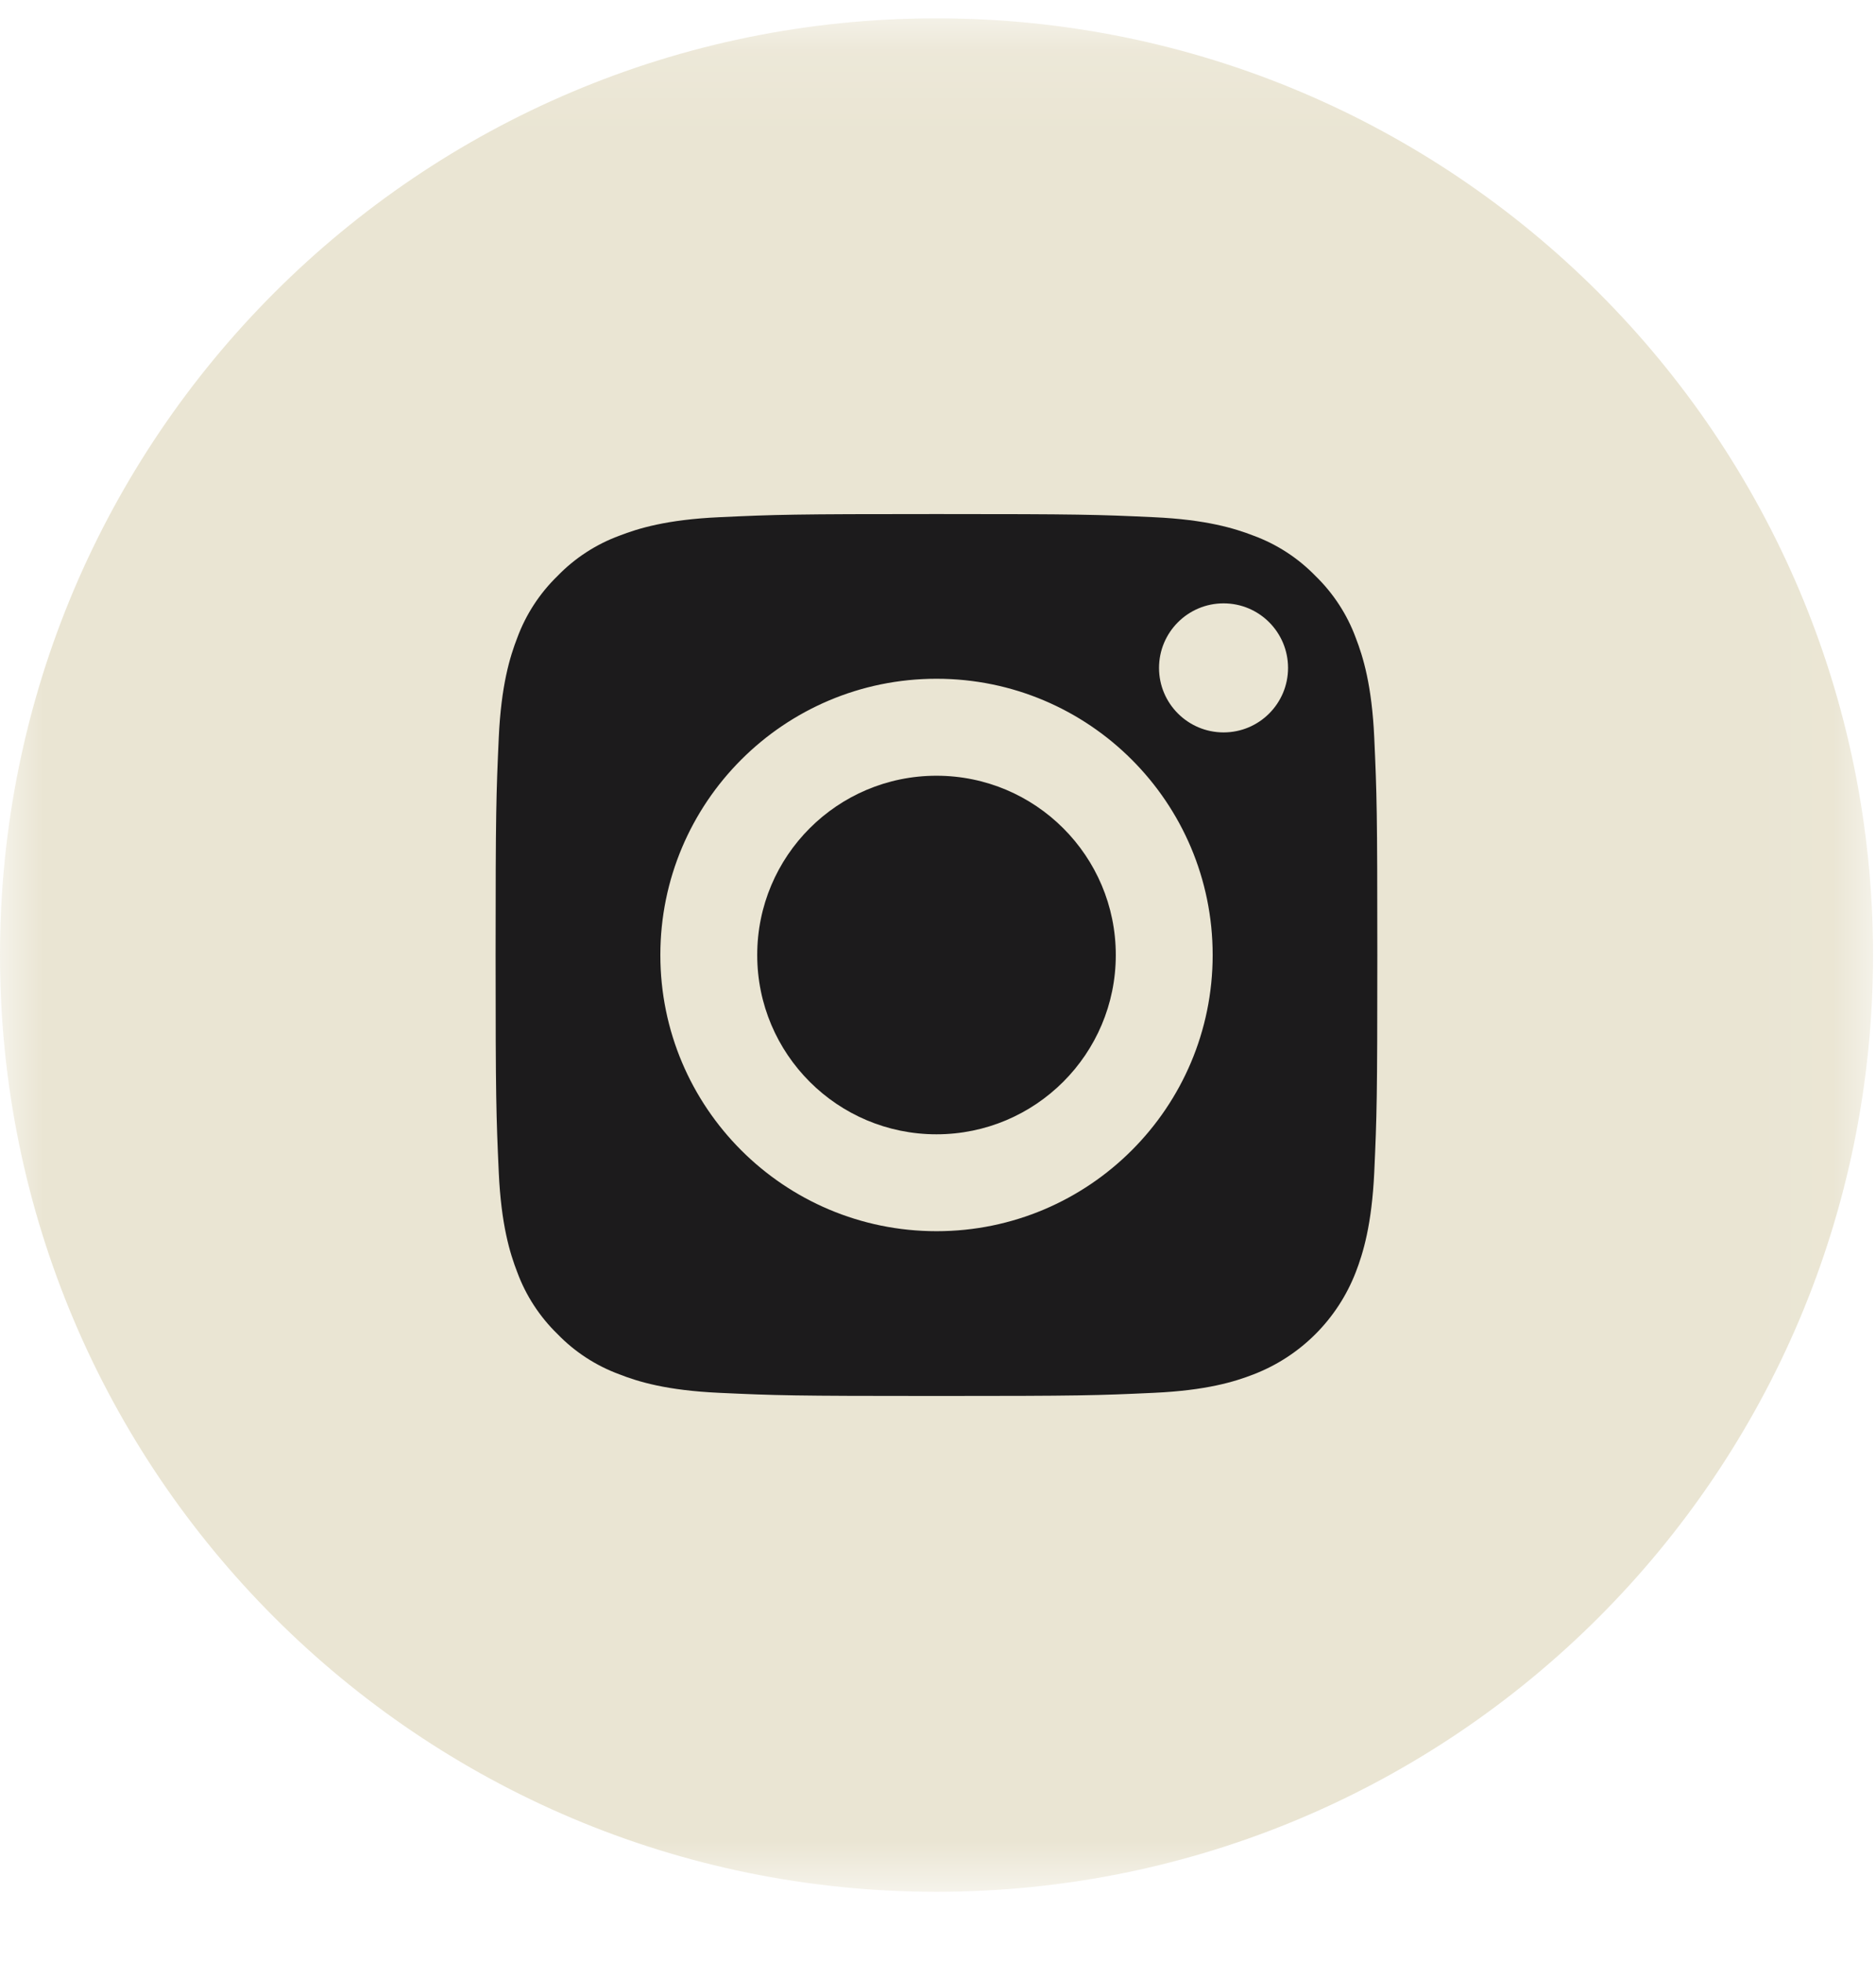 <?xml version="1.0" encoding="UTF-8"?>
<svg width="22px" height="23px" viewBox="0 0 22 23" version="1.1" xmlns="http://www.w3.org/2000/svg" xmlns:xlink="http://www.w3.org/1999/xlink">
    <!-- Generator: Sketch 59.1 (86144) - https://sketch.com -->
    <title>Group 8</title>
    <desc>Created with Sketch.</desc>
    <defs>
        <polygon id="path-1" points="6.43500075e-05 0.129 21.965 0.129 21.965 22.094 6.43500075e-05 22.094"></polygon>
    </defs>
    <g id="-" stroke="none" stroke-width="1" fill="none" fill-rule="evenodd">
        <g id="Desktop---Footer" transform="translate(-1163, -126)">
            <g id="Footer">
                <g id="Links" transform="translate(1020, 76)">
                    <g id="Group-Copy" transform="translate(143, 50)">
                        <g id="Group-8">
                            <g id="Group-3" transform="translate(0, 0.086)">
                                <mask id="mask-2" fill="white">
                                    <use xlink:href="#path-1"></use>
                                </mask>
                                <g id="Clip-2"></g>
                                <path d="M10.982,0.129 C4.918,0.129 6.43500075e-05,5.047 6.43500075e-05,11.111 C6.43500075e-05,17.176 4.918,22.094 10.982,22.094 C17.047,22.094 21.965,17.176 21.965,11.111 C21.965,5.047 17.047,0.129 10.982,0.129" id="Fill-1" fill="#EAE5D3" mask="url(#mask-2)"></path>
                            </g>
                            <path d="M14.349,8.587 C13.931,8.587 13.592,8.248 13.592,7.831 C13.592,7.413 13.931,7.074 14.349,7.074 C14.767,7.074 15.105,7.413 15.105,7.831 C15.105,8.248 14.767,8.587 14.349,8.587 M10.983,14.435 C9.194,14.435 7.744,12.985 7.744,11.197 C7.744,9.408 9.194,7.958 10.983,7.958 C12.771,7.958 14.221,9.408 14.221,11.197 C14.221,12.985 12.771,14.435 10.983,14.435 M15.899,7.478 C15.798,7.204 15.636,6.956 15.427,6.753 C15.223,6.543 14.976,6.382 14.702,6.281 C14.48,6.195 14.146,6.092 13.531,6.064 C12.866,6.033 12.666,6.027 10.983,6.027 C9.298,6.027 9.099,6.033 8.434,6.064 C7.819,6.092 7.485,6.195 7.263,6.281 C6.989,6.382 6.741,6.543 6.538,6.753 C6.329,6.956 6.167,7.204 6.066,7.478 C5.98,7.7 5.877,8.034 5.849,8.649 C5.819,9.314 5.812,9.513 5.812,11.197 C5.812,12.881 5.819,13.08 5.849,13.745 C5.877,14.36 5.98,14.694 6.066,14.916 C6.167,15.19 6.329,15.438 6.538,15.641 C6.741,15.851 6.989,16.012 7.263,16.113 C7.485,16.2 7.819,16.302 8.434,16.33 C9.099,16.361 9.298,16.367 10.982,16.367 C12.666,16.367 12.866,16.361 13.531,16.33 C14.146,16.302 14.48,16.2 14.702,16.113 C15.252,15.901 15.686,15.466 15.899,14.916 C15.985,14.694 16.087,14.36 16.116,13.745 C16.146,13.08 16.152,12.881 16.152,11.197 C16.152,9.513 16.146,9.314 16.116,8.649 C16.088,8.034 15.985,7.7 15.899,7.478" id="Fill-4" fill="#1C1B1C"></path>
                            <path d="M13.085,11.197 C13.085,12.358 12.143,13.299 10.982,13.299 C9.821,13.299 8.88,12.358 8.88,11.197 C8.88,10.036 9.821,9.095 10.982,9.095 C12.143,9.095 13.085,10.036 13.085,11.197" id="Fill-6" fill="#1C1B1C"></path>
                        </g>
                    </g>
                </g>
            </g>
        </g>
    </g>
</svg>

